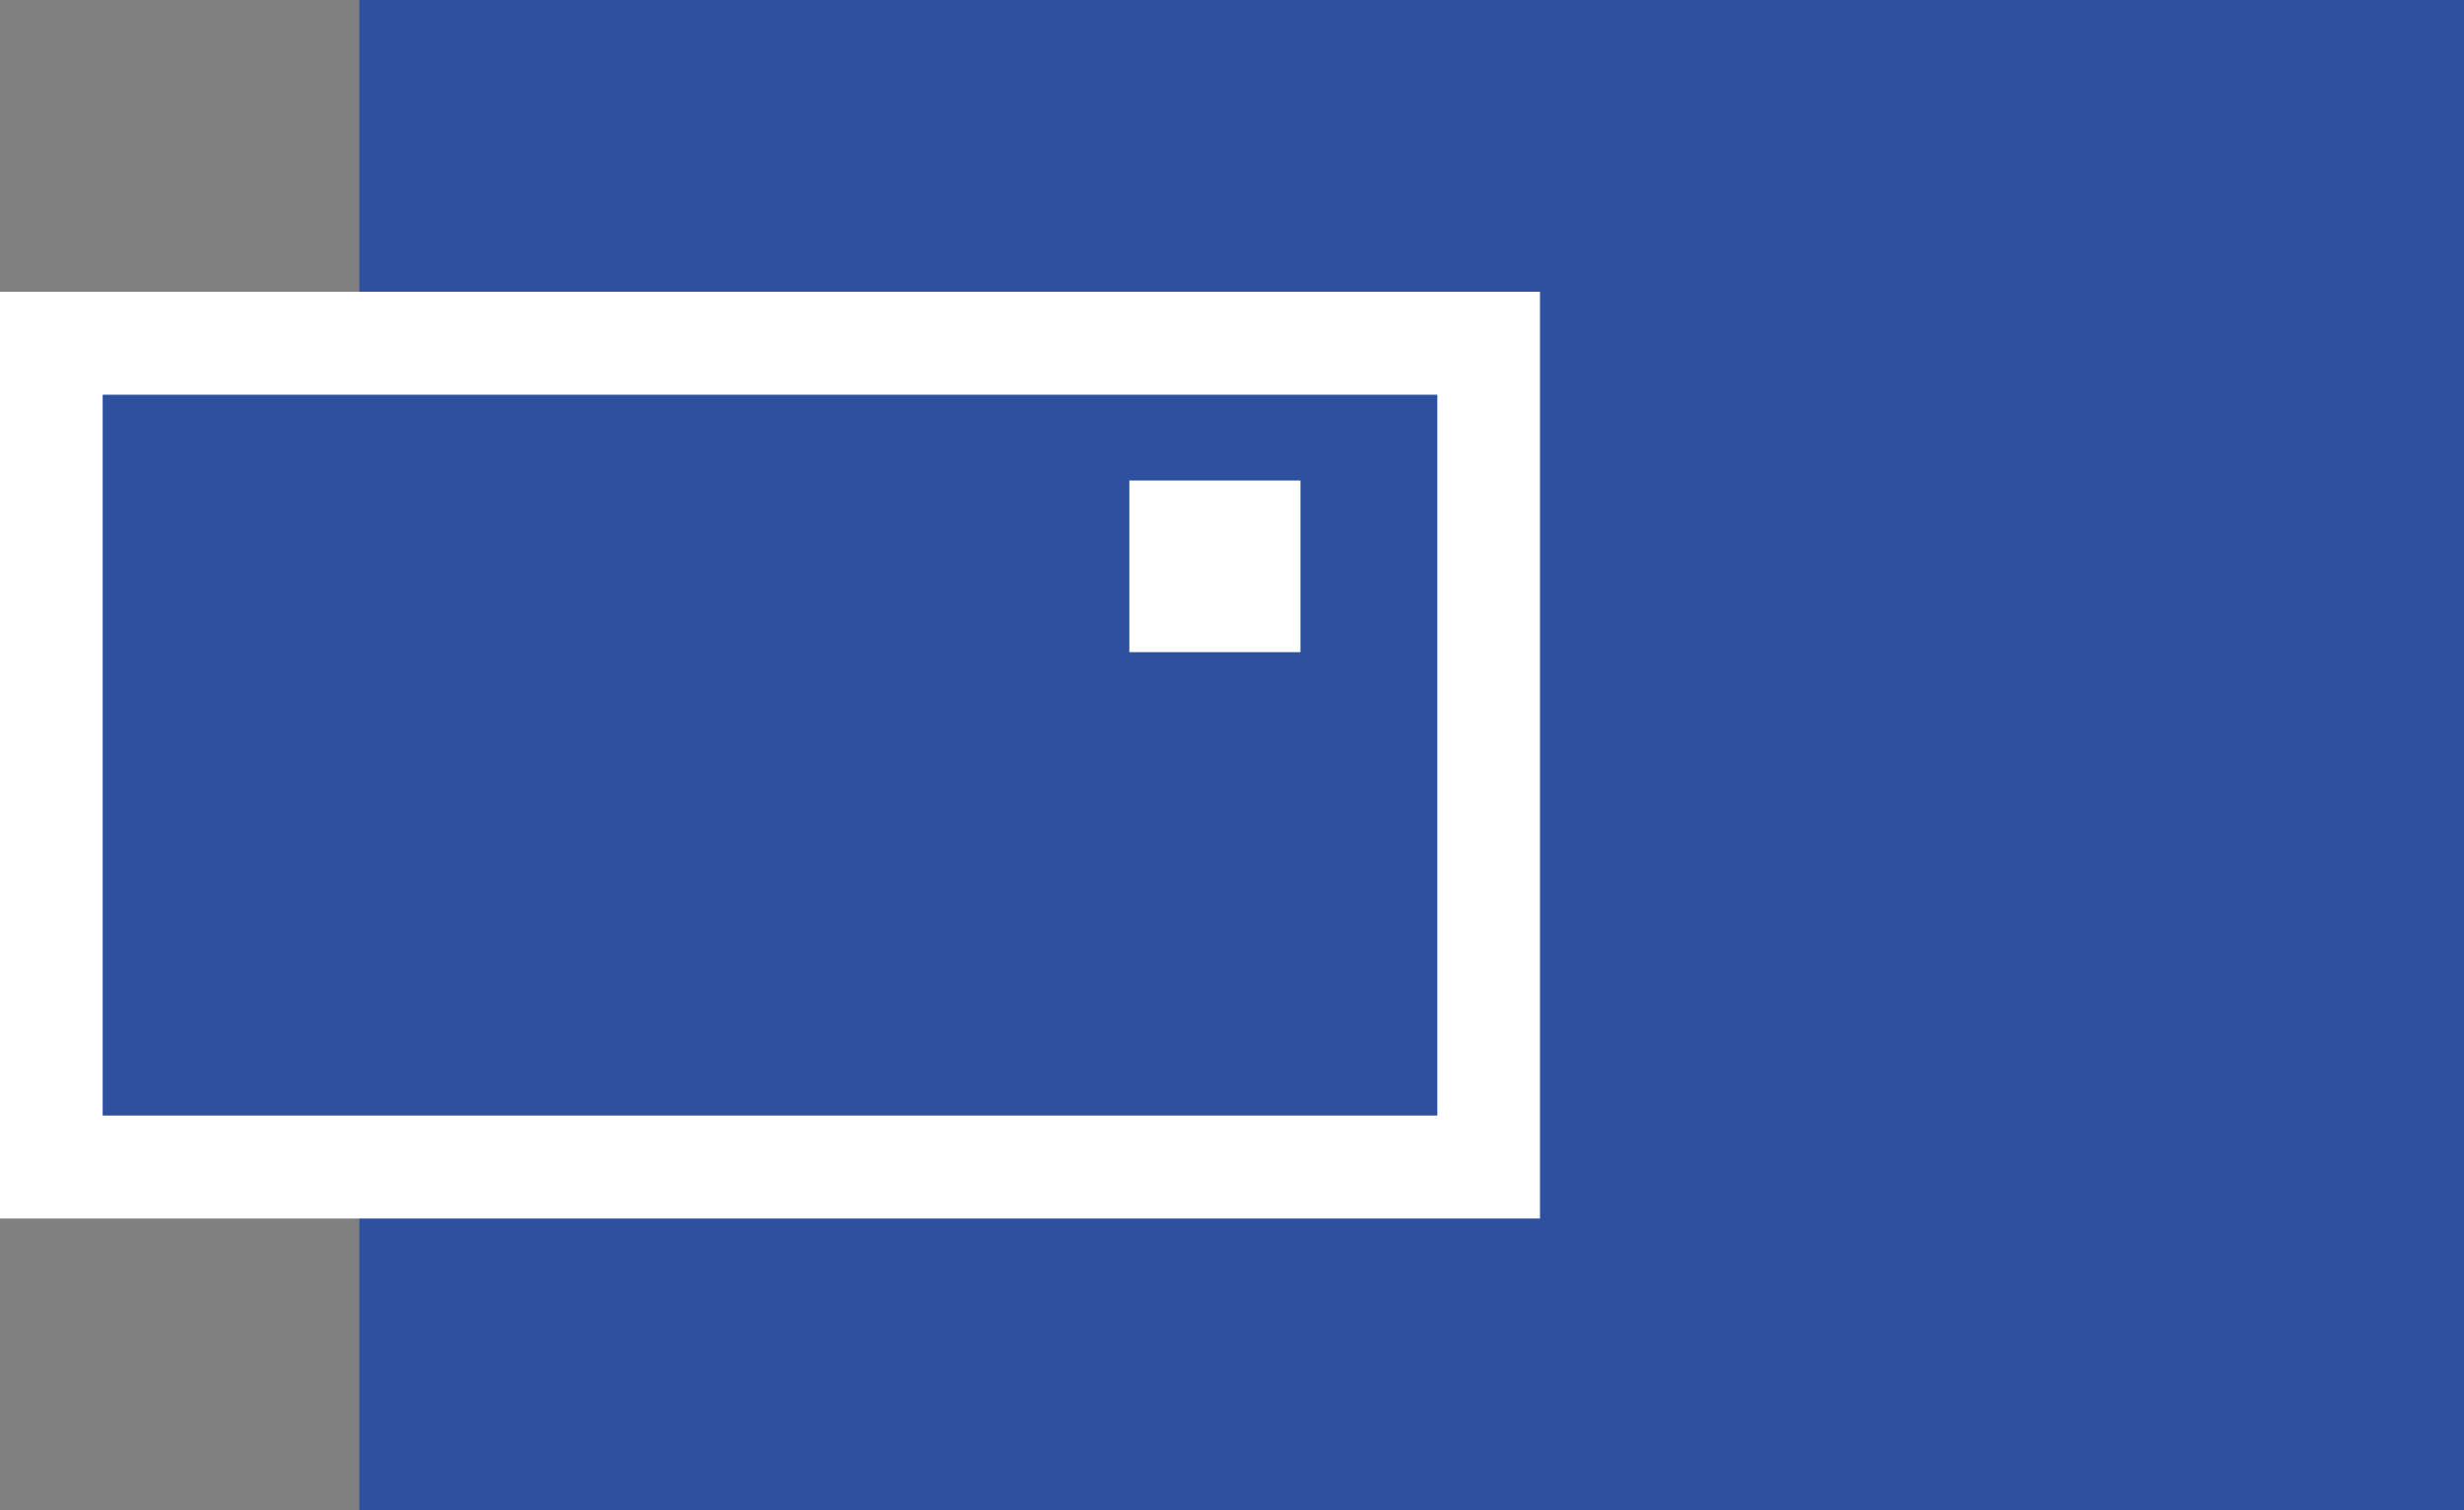<svg id="Warstwa_1" data-name="Warstwa 1" xmlns="http://www.w3.org/2000/svg" width="62px" height="38px" viewBox="0 0 36 22" preserveAspectRatio="none">
  <rect x="0" y="0" width="36" height="22" fill="#808080" stroke="none"/>
  <defs>
    <style>
      .cls-1, .cls-2 {
        fill: #2d519f;
      }

      .cls-2 {
        stroke: #fff;
        stroke-miterlimit: 10;
        stroke-width: 1.5px;
      }
    </style>
  </defs>
  <rect class="cls-1" x="5.25" width="31" height="22"/>
  <rect class="cls-2" x="0.75" y="5" width="21" height="12"/>
  <rect class="cls-2" x="17.25" y="7.75" width="1" height="1"/>
</svg>
